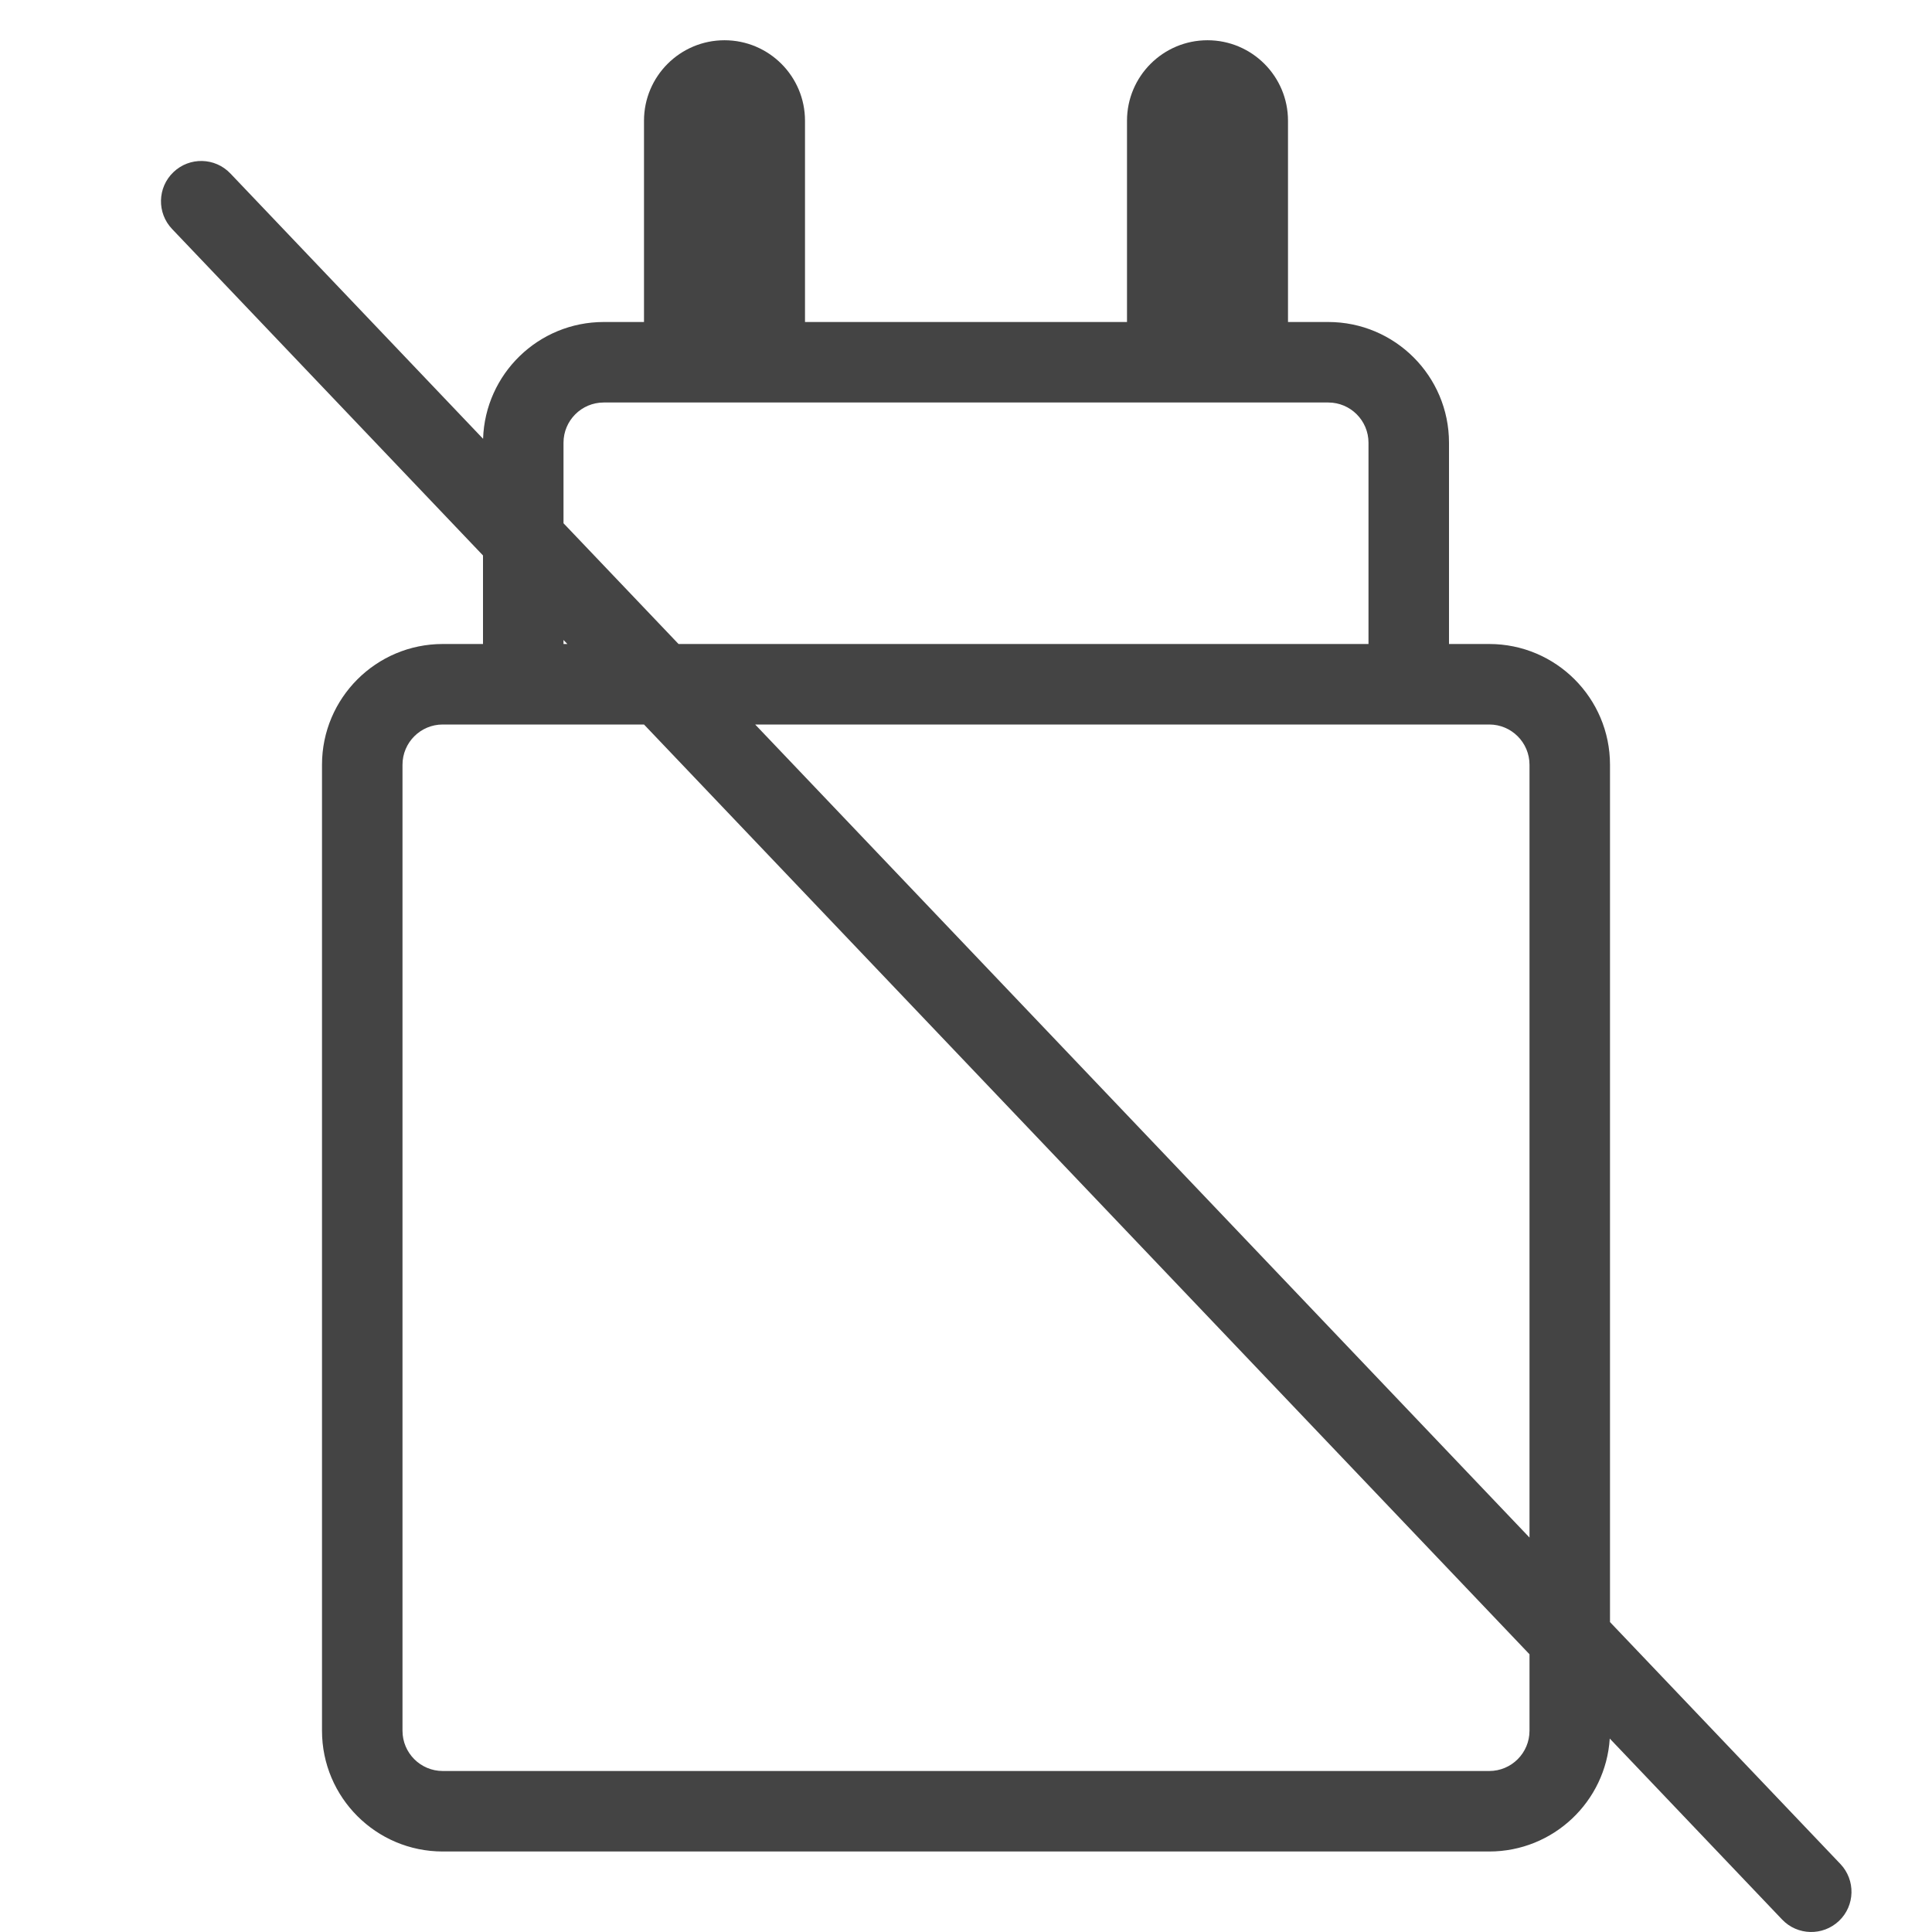 <svg width="24" height="24" viewBox="0 0 24 24" fill="none" xmlns="http://www.w3.org/2000/svg">
<path fill-rule="evenodd" clip-rule="evenodd" d="M9 0.5C9.552 0.5 10 0.948 10 1.5V4H14V1.5C14 0.948 14.448 0.5 15 0.5C15.552 0.5 16 0.948 16 1.5V4H16.5C17.328 4 18 4.672 18 5.5V8H18.5C19.328 8 20 8.672 20 9.5V20.15L22.862 23.155C23.052 23.355 23.045 23.672 22.845 23.862C22.645 24.052 22.328 24.045 22.138 23.845L19.997 21.597C19.947 22.38 19.296 23 18.5 23H5.5C4.672 23 4 22.328 4 21.5V9.5C4 8.672 4.672 8 5.5 8H6V6.9L2.138 2.845C1.947 2.645 1.955 2.328 2.155 2.138C2.355 1.947 2.672 1.955 2.862 2.155L6.001 5.451C6.027 4.645 6.688 4 7.5 4H8V1.5C8 0.948 8.448 0.5 9 0.5ZM7 7.95V8H7.048L7 7.95ZM8.429 8H17V5.5C17 5.224 16.776 5 16.5 5H7.5C7.224 5 7 5.224 7 5.5V6.5L8.429 8ZM5.5 9C5.224 9 5 9.224 5 9.5V21.5C5 21.776 5.224 22 5.5 22H18.5C18.776 22 19 21.776 19 21.5V20.55L8 9H5.5ZM9.381 9L19 19.1V9.5C19 9.224 18.776 9 18.5 9H9.381Z" fill="#444444"/>
</svg>

